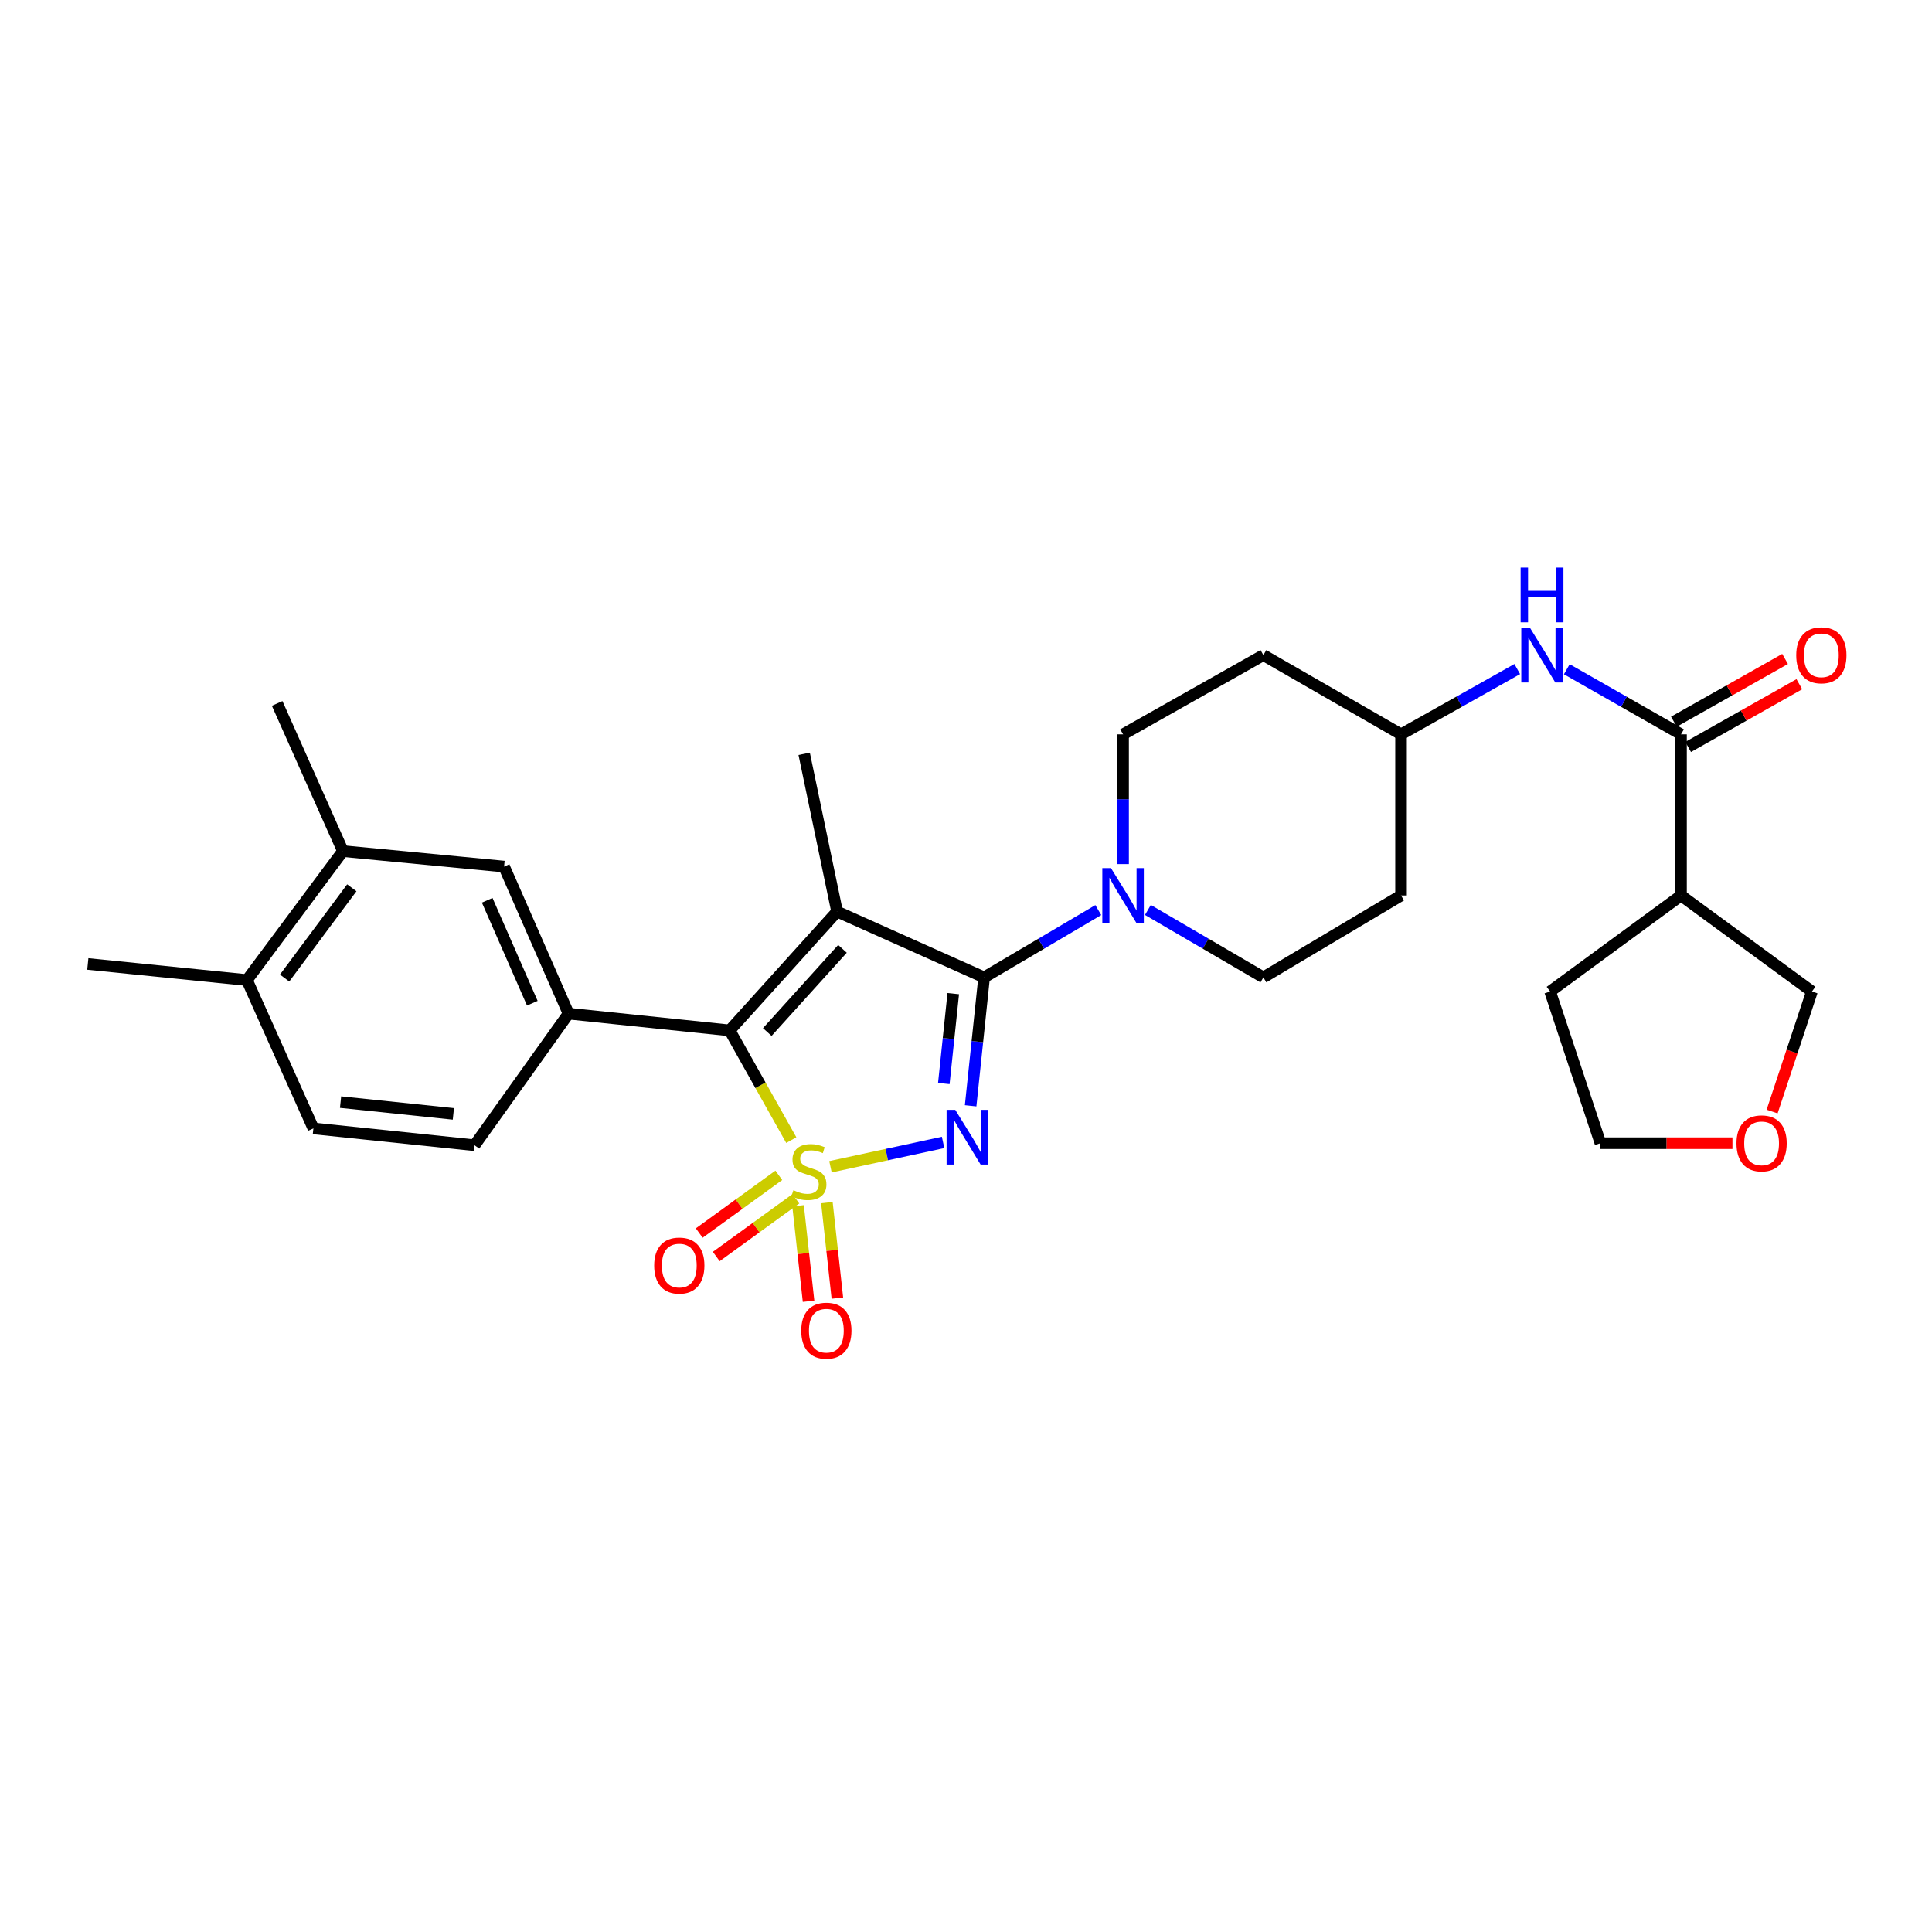 <?xml version='1.0' encoding='iso-8859-1'?>
<svg version='1.1' baseProfile='full'
              xmlns='http://www.w3.org/2000/svg'
                      xmlns:rdkit='http://www.rdkit.org/xml'
                      xmlns:xlink='http://www.w3.org/1999/xlink'
                  xml:space='preserve'
width='1000px' height='1000px' viewBox='0 0 1000 1000'>
<!-- END OF HEADER -->
<rect style='opacity:1.0;fill:#FFFFFF;stroke:none' width='1000' height='1000' x='0' y='0'> </rect>
<path class='bond-0' d='M 429.853,603.919 L 458.999,597.617' style='fill:none;fill-rule:evenodd;stroke:#CCCC00;stroke-width:6px;stroke-linecap:butt;stroke-linejoin:miter;stroke-opacity:1' />
<path class='bond-0' d='M 458.999,597.617 L 488.144,591.315' style='fill:none;fill-rule:evenodd;stroke:#0000FF;stroke-width:6px;stroke-linecap:butt;stroke-linejoin:miter;stroke-opacity:1' />
<path class='bond-3' d='M 409.569,590.122 L 393.619,561.726' style='fill:none;fill-rule:evenodd;stroke:#CCCC00;stroke-width:6px;stroke-linecap:butt;stroke-linejoin:miter;stroke-opacity:1' />
<path class='bond-3' d='M 393.619,561.726 L 377.67,533.329' style='fill:none;fill-rule:evenodd;stroke:#000000;stroke-width:6px;stroke-linecap:butt;stroke-linejoin:miter;stroke-opacity:1' />
<path class='bond-7' d='M 403.119,608.347 L 382.523,623.282' style='fill:none;fill-rule:evenodd;stroke:#CCCC00;stroke-width:6px;stroke-linecap:butt;stroke-linejoin:miter;stroke-opacity:1' />
<path class='bond-7' d='M 382.523,623.282 L 361.927,638.217' style='fill:none;fill-rule:evenodd;stroke:#FF0000;stroke-width:6px;stroke-linecap:butt;stroke-linejoin:miter;stroke-opacity:1' />
<path class='bond-7' d='M 411.93,620.497 L 391.334,635.432' style='fill:none;fill-rule:evenodd;stroke:#CCCC00;stroke-width:6px;stroke-linecap:butt;stroke-linejoin:miter;stroke-opacity:1' />
<path class='bond-7' d='M 391.334,635.432 L 370.738,650.367' style='fill:none;fill-rule:evenodd;stroke:#FF0000;stroke-width:6px;stroke-linecap:butt;stroke-linejoin:miter;stroke-opacity:1' />
<path class='bond-8' d='M 413.079,624.106 L 415.794,648.821' style='fill:none;fill-rule:evenodd;stroke:#CCCC00;stroke-width:6px;stroke-linecap:butt;stroke-linejoin:miter;stroke-opacity:1' />
<path class='bond-8' d='M 415.794,648.821 L 418.509,673.535' style='fill:none;fill-rule:evenodd;stroke:#FF0000;stroke-width:6px;stroke-linecap:butt;stroke-linejoin:miter;stroke-opacity:1' />
<path class='bond-8' d='M 427.997,622.467 L 430.712,647.182' style='fill:none;fill-rule:evenodd;stroke:#CCCC00;stroke-width:6px;stroke-linecap:butt;stroke-linejoin:miter;stroke-opacity:1' />
<path class='bond-8' d='M 430.712,647.182 L 433.428,671.897' style='fill:none;fill-rule:evenodd;stroke:#FF0000;stroke-width:6px;stroke-linecap:butt;stroke-linejoin:miter;stroke-opacity:1' />
<path class='bond-1' d='M 502.4,572.362 L 505.888,539.13' style='fill:none;fill-rule:evenodd;stroke:#0000FF;stroke-width:6px;stroke-linecap:butt;stroke-linejoin:miter;stroke-opacity:1' />
<path class='bond-1' d='M 505.888,539.13 L 509.375,505.897' style='fill:none;fill-rule:evenodd;stroke:#000000;stroke-width:6px;stroke-linecap:butt;stroke-linejoin:miter;stroke-opacity:1' />
<path class='bond-1' d='M 488.52,560.826 L 490.961,537.563' style='fill:none;fill-rule:evenodd;stroke:#0000FF;stroke-width:6px;stroke-linecap:butt;stroke-linejoin:miter;stroke-opacity:1' />
<path class='bond-1' d='M 490.961,537.563 L 493.403,514.3' style='fill:none;fill-rule:evenodd;stroke:#000000;stroke-width:6px;stroke-linecap:butt;stroke-linejoin:miter;stroke-opacity:1' />
<path class='bond-4' d='M 509.375,505.897 L 538.927,488.479' style='fill:none;fill-rule:evenodd;stroke:#000000;stroke-width:6px;stroke-linecap:butt;stroke-linejoin:miter;stroke-opacity:1' />
<path class='bond-4' d='M 538.927,488.479 L 568.479,471.06' style='fill:none;fill-rule:evenodd;stroke:#0000FF;stroke-width:6px;stroke-linecap:butt;stroke-linejoin:miter;stroke-opacity:1' />
<path class='bond-29' d='M 509.375,505.897 L 433.275,471.837' style='fill:none;fill-rule:evenodd;stroke:#000000;stroke-width:6px;stroke-linecap:butt;stroke-linejoin:miter;stroke-opacity:1' />
<path class='bond-2' d='M 433.275,471.837 L 377.67,533.329' style='fill:none;fill-rule:evenodd;stroke:#000000;stroke-width:6px;stroke-linecap:butt;stroke-linejoin:miter;stroke-opacity:1' />
<path class='bond-2' d='M 436.066,491.127 L 397.142,534.171' style='fill:none;fill-rule:evenodd;stroke:#000000;stroke-width:6px;stroke-linecap:butt;stroke-linejoin:miter;stroke-opacity:1' />
<path class='bond-19' d='M 433.275,471.837 L 416.241,390.176' style='fill:none;fill-rule:evenodd;stroke:#000000;stroke-width:6px;stroke-linecap:butt;stroke-linejoin:miter;stroke-opacity:1' />
<path class='bond-5' d='M 377.67,533.329 L 294.282,524.649' style='fill:none;fill-rule:evenodd;stroke:#000000;stroke-width:6px;stroke-linecap:butt;stroke-linejoin:miter;stroke-opacity:1' />
<path class='bond-13' d='M 594.149,470.997 L 624.039,488.447' style='fill:none;fill-rule:evenodd;stroke:#0000FF;stroke-width:6px;stroke-linecap:butt;stroke-linejoin:miter;stroke-opacity:1' />
<path class='bond-13' d='M 624.039,488.447 L 653.929,505.897' style='fill:none;fill-rule:evenodd;stroke:#000000;stroke-width:6px;stroke-linecap:butt;stroke-linejoin:miter;stroke-opacity:1' />
<path class='bond-14' d='M 581.306,447.254 L 581.306,413.674' style='fill:none;fill-rule:evenodd;stroke:#0000FF;stroke-width:6px;stroke-linecap:butt;stroke-linejoin:miter;stroke-opacity:1' />
<path class='bond-14' d='M 581.306,413.674 L 581.306,380.095' style='fill:none;fill-rule:evenodd;stroke:#000000;stroke-width:6px;stroke-linecap:butt;stroke-linejoin:miter;stroke-opacity:1' />
<path class='bond-11' d='M 294.282,524.649 L 260.914,448.549' style='fill:none;fill-rule:evenodd;stroke:#000000;stroke-width:6px;stroke-linecap:butt;stroke-linejoin:miter;stroke-opacity:1' />
<path class='bond-11' d='M 275.532,519.261 L 252.175,465.991' style='fill:none;fill-rule:evenodd;stroke:#000000;stroke-width:6px;stroke-linecap:butt;stroke-linejoin:miter;stroke-opacity:1' />
<path class='bond-15' d='M 294.282,524.649 L 245.614,592.778' style='fill:none;fill-rule:evenodd;stroke:#000000;stroke-width:6px;stroke-linecap:butt;stroke-linejoin:miter;stroke-opacity:1' />
<path class='bond-6' d='M 870.089,380.095 L 840.529,363.243' style='fill:none;fill-rule:evenodd;stroke:#000000;stroke-width:6px;stroke-linecap:butt;stroke-linejoin:miter;stroke-opacity:1' />
<path class='bond-6' d='M 840.529,363.243 L 810.968,346.392' style='fill:none;fill-rule:evenodd;stroke:#0000FF;stroke-width:6px;stroke-linecap:butt;stroke-linejoin:miter;stroke-opacity:1' />
<path class='bond-9' d='M 870.089,380.095 L 870.089,463.499' style='fill:none;fill-rule:evenodd;stroke:#000000;stroke-width:6px;stroke-linecap:butt;stroke-linejoin:miter;stroke-opacity:1' />
<path class='bond-16' d='M 873.778,386.63 L 902.556,370.385' style='fill:none;fill-rule:evenodd;stroke:#000000;stroke-width:6px;stroke-linecap:butt;stroke-linejoin:miter;stroke-opacity:1' />
<path class='bond-16' d='M 902.556,370.385 L 931.333,354.14' style='fill:none;fill-rule:evenodd;stroke:#FF0000;stroke-width:6px;stroke-linecap:butt;stroke-linejoin:miter;stroke-opacity:1' />
<path class='bond-16' d='M 866.401,373.56 L 895.178,357.315' style='fill:none;fill-rule:evenodd;stroke:#000000;stroke-width:6px;stroke-linecap:butt;stroke-linejoin:miter;stroke-opacity:1' />
<path class='bond-16' d='M 895.178,357.315 L 923.955,341.07' style='fill:none;fill-rule:evenodd;stroke:#FF0000;stroke-width:6px;stroke-linecap:butt;stroke-linejoin:miter;stroke-opacity:1' />
<path class='bond-24' d='M 870.089,463.499 L 937.86,513.201' style='fill:none;fill-rule:evenodd;stroke:#000000;stroke-width:6px;stroke-linecap:butt;stroke-linejoin:miter;stroke-opacity:1' />
<path class='bond-25' d='M 870.089,463.499 L 802.336,513.201' style='fill:none;fill-rule:evenodd;stroke:#000000;stroke-width:6px;stroke-linecap:butt;stroke-linejoin:miter;stroke-opacity:1' />
<path class='bond-10' d='M 785.326,346.3 L 755.255,363.198' style='fill:none;fill-rule:evenodd;stroke:#0000FF;stroke-width:6px;stroke-linecap:butt;stroke-linejoin:miter;stroke-opacity:1' />
<path class='bond-10' d='M 755.255,363.198 L 725.185,380.095' style='fill:none;fill-rule:evenodd;stroke:#000000;stroke-width:6px;stroke-linecap:butt;stroke-linejoin:miter;stroke-opacity:1' />
<path class='bond-12' d='M 260.914,448.549 L 177.51,440.545' style='fill:none;fill-rule:evenodd;stroke:#000000;stroke-width:6px;stroke-linecap:butt;stroke-linejoin:miter;stroke-opacity:1' />
<path class='bond-26' d='M 177.51,440.545 L 143.458,364.095' style='fill:none;fill-rule:evenodd;stroke:#000000;stroke-width:6px;stroke-linecap:butt;stroke-linejoin:miter;stroke-opacity:1' />
<path class='bond-30' d='M 177.51,440.545 L 127.825,507.281' style='fill:none;fill-rule:evenodd;stroke:#000000;stroke-width:6px;stroke-linecap:butt;stroke-linejoin:miter;stroke-opacity:1' />
<path class='bond-30' d='M 182.096,459.518 L 147.316,506.233' style='fill:none;fill-rule:evenodd;stroke:#000000;stroke-width:6px;stroke-linecap:butt;stroke-linejoin:miter;stroke-opacity:1' />
<path class='bond-22' d='M 653.929,505.897 L 725.185,463.499' style='fill:none;fill-rule:evenodd;stroke:#000000;stroke-width:6px;stroke-linecap:butt;stroke-linejoin:miter;stroke-opacity:1' />
<path class='bond-21' d='M 581.306,380.095 L 653.929,339.089' style='fill:none;fill-rule:evenodd;stroke:#000000;stroke-width:6px;stroke-linecap:butt;stroke-linejoin:miter;stroke-opacity:1' />
<path class='bond-18' d='M 245.614,592.778 L 162.21,584.065' style='fill:none;fill-rule:evenodd;stroke:#000000;stroke-width:6px;stroke-linecap:butt;stroke-linejoin:miter;stroke-opacity:1' />
<path class='bond-18' d='M 234.663,576.544 L 176.28,570.445' style='fill:none;fill-rule:evenodd;stroke:#000000;stroke-width:6px;stroke-linecap:butt;stroke-linejoin:miter;stroke-opacity:1' />
<path class='bond-17' d='M 127.825,507.281 L 162.21,584.065' style='fill:none;fill-rule:evenodd;stroke:#000000;stroke-width:6px;stroke-linecap:butt;stroke-linejoin:miter;stroke-opacity:1' />
<path class='bond-28' d='M 127.825,507.281 L 45.455,498.943' style='fill:none;fill-rule:evenodd;stroke:#000000;stroke-width:6px;stroke-linecap:butt;stroke-linejoin:miter;stroke-opacity:1' />
<path class='bond-20' d='M 725.185,380.095 L 653.929,339.089' style='fill:none;fill-rule:evenodd;stroke:#000000;stroke-width:6px;stroke-linecap:butt;stroke-linejoin:miter;stroke-opacity:1' />
<path class='bond-31' d='M 725.185,380.095 L 725.185,463.499' style='fill:none;fill-rule:evenodd;stroke:#000000;stroke-width:6px;stroke-linecap:butt;stroke-linejoin:miter;stroke-opacity:1' />
<path class='bond-23' d='M 917.242,575.331 L 927.551,544.266' style='fill:none;fill-rule:evenodd;stroke:#FF0000;stroke-width:6px;stroke-linecap:butt;stroke-linejoin:miter;stroke-opacity:1' />
<path class='bond-23' d='M 927.551,544.266 L 937.86,513.201' style='fill:none;fill-rule:evenodd;stroke:#000000;stroke-width:6px;stroke-linecap:butt;stroke-linejoin:miter;stroke-opacity:1' />
<path class='bond-32' d='M 896.719,591.719 L 862.555,591.719' style='fill:none;fill-rule:evenodd;stroke:#FF0000;stroke-width:6px;stroke-linecap:butt;stroke-linejoin:miter;stroke-opacity:1' />
<path class='bond-32' d='M 862.555,591.719 L 828.392,591.719' style='fill:none;fill-rule:evenodd;stroke:#000000;stroke-width:6px;stroke-linecap:butt;stroke-linejoin:miter;stroke-opacity:1' />
<path class='bond-27' d='M 802.336,513.201 L 828.392,591.719' style='fill:none;fill-rule:evenodd;stroke:#000000;stroke-width:6px;stroke-linecap:butt;stroke-linejoin:miter;stroke-opacity:1' />
<path  class='atom-0' d='M 410.676 616.056
Q 410.996 616.176, 412.316 616.736
Q 413.636 617.296, 415.076 617.656
Q 416.556 617.976, 417.996 617.976
Q 420.676 617.976, 422.236 616.696
Q 423.796 615.376, 423.796 613.096
Q 423.796 611.536, 422.996 610.576
Q 422.236 609.616, 421.036 609.096
Q 419.836 608.576, 417.836 607.976
Q 415.316 607.216, 413.796 606.496
Q 412.316 605.776, 411.236 604.256
Q 410.196 602.736, 410.196 600.176
Q 410.196 596.616, 412.596 594.416
Q 415.036 592.216, 419.836 592.216
Q 423.116 592.216, 426.836 593.776
L 425.916 596.856
Q 422.516 595.456, 419.956 595.456
Q 417.196 595.456, 415.676 596.616
Q 414.156 597.736, 414.196 599.696
Q 414.196 601.216, 414.956 602.136
Q 415.756 603.056, 416.876 603.576
Q 418.036 604.096, 419.956 604.696
Q 422.516 605.496, 424.036 606.296
Q 425.556 607.096, 426.636 608.736
Q 427.756 610.336, 427.756 613.096
Q 427.756 617.016, 425.116 619.136
Q 422.516 621.216, 418.156 621.216
Q 415.636 621.216, 413.716 620.656
Q 411.836 620.136, 409.596 619.216
L 410.676 616.056
' fill='#CCCC00'/>
<path  class='atom-1' d='M 494.436 574.441
L 503.716 589.441
Q 504.636 590.921, 506.116 593.601
Q 507.596 596.281, 507.676 596.441
L 507.676 574.441
L 511.436 574.441
L 511.436 602.761
L 507.556 602.761
L 497.596 586.361
Q 496.436 584.441, 495.196 582.241
Q 493.996 580.041, 493.636 579.361
L 493.636 602.761
L 489.956 602.761
L 489.956 574.441
L 494.436 574.441
' fill='#0000FF'/>
<path  class='atom-5' d='M 575.046 449.339
L 584.326 464.339
Q 585.246 465.819, 586.726 468.499
Q 588.206 471.179, 588.286 471.339
L 588.286 449.339
L 592.046 449.339
L 592.046 477.659
L 588.166 477.659
L 578.206 461.259
Q 577.046 459.339, 575.806 457.139
Q 574.606 454.939, 574.246 454.259
L 574.246 477.659
L 570.566 477.659
L 570.566 449.339
L 575.046 449.339
' fill='#0000FF'/>
<path  class='atom-8' d='M 338.606 655.051
Q 338.606 648.251, 341.966 644.451
Q 345.326 640.651, 351.606 640.651
Q 357.886 640.651, 361.246 644.451
Q 364.606 648.251, 364.606 655.051
Q 364.606 661.931, 361.206 665.851
Q 357.806 669.731, 351.606 669.731
Q 345.366 669.731, 341.966 665.851
Q 338.606 661.971, 338.606 655.051
M 351.606 666.531
Q 355.926 666.531, 358.246 663.651
Q 360.606 660.731, 360.606 655.051
Q 360.606 649.491, 358.246 646.691
Q 355.926 643.851, 351.606 643.851
Q 347.286 643.851, 344.926 646.651
Q 342.606 649.451, 342.606 655.051
Q 342.606 660.771, 344.926 663.651
Q 347.286 666.531, 351.606 666.531
' fill='#FF0000'/>
<path  class='atom-9' d='M 414.722 688.761
Q 414.722 681.961, 418.082 678.161
Q 421.442 674.361, 427.722 674.361
Q 434.002 674.361, 437.362 678.161
Q 440.722 681.961, 440.722 688.761
Q 440.722 695.641, 437.322 699.561
Q 433.922 703.441, 427.722 703.441
Q 421.482 703.441, 418.082 699.561
Q 414.722 695.681, 414.722 688.761
M 427.722 700.241
Q 432.042 700.241, 434.362 697.361
Q 436.722 694.441, 436.722 688.761
Q 436.722 683.201, 434.362 680.401
Q 432.042 677.561, 427.722 677.561
Q 423.402 677.561, 421.042 680.361
Q 418.722 683.161, 418.722 688.761
Q 418.722 694.481, 421.042 697.361
Q 423.402 700.241, 427.722 700.241
' fill='#FF0000'/>
<path  class='atom-11' d='M 791.898 324.929
L 801.178 339.929
Q 802.098 341.409, 803.578 344.089
Q 805.058 346.769, 805.138 346.929
L 805.138 324.929
L 808.898 324.929
L 808.898 353.249
L 805.018 353.249
L 795.058 336.849
Q 793.898 334.929, 792.658 332.729
Q 791.458 330.529, 791.098 329.849
L 791.098 353.249
L 787.418 353.249
L 787.418 324.929
L 791.898 324.929
' fill='#0000FF'/>
<path  class='atom-11' d='M 787.078 293.777
L 790.918 293.777
L 790.918 305.817
L 805.398 305.817
L 805.398 293.777
L 809.238 293.777
L 809.238 322.097
L 805.398 322.097
L 805.398 309.017
L 790.918 309.017
L 790.918 322.097
L 787.078 322.097
L 787.078 293.777
' fill='#0000FF'/>
<path  class='atom-17' d='M 929.729 339.169
Q 929.729 332.369, 933.089 328.569
Q 936.449 324.769, 942.729 324.769
Q 949.009 324.769, 952.369 328.569
Q 955.729 332.369, 955.729 339.169
Q 955.729 346.049, 952.329 349.969
Q 948.929 353.849, 942.729 353.849
Q 936.489 353.849, 933.089 349.969
Q 929.729 346.089, 929.729 339.169
M 942.729 350.649
Q 947.049 350.649, 949.369 347.769
Q 951.729 344.849, 951.729 339.169
Q 951.729 333.609, 949.369 330.809
Q 947.049 327.969, 942.729 327.969
Q 938.409 327.969, 936.049 330.769
Q 933.729 333.569, 933.729 339.169
Q 933.729 344.889, 936.049 347.769
Q 938.409 350.649, 942.729 350.649
' fill='#FF0000'/>
<path  class='atom-24' d='M 898.804 591.799
Q 898.804 584.999, 902.164 581.199
Q 905.524 577.399, 911.804 577.399
Q 918.084 577.399, 921.444 581.199
Q 924.804 584.999, 924.804 591.799
Q 924.804 598.679, 921.404 602.599
Q 918.004 606.479, 911.804 606.479
Q 905.564 606.479, 902.164 602.599
Q 898.804 598.719, 898.804 591.799
M 911.804 603.279
Q 916.124 603.279, 918.444 600.399
Q 920.804 597.479, 920.804 591.799
Q 920.804 586.239, 918.444 583.439
Q 916.124 580.599, 911.804 580.599
Q 907.484 580.599, 905.124 583.399
Q 902.804 586.199, 902.804 591.799
Q 902.804 597.519, 905.124 600.399
Q 907.484 603.279, 911.804 603.279
' fill='#FF0000'/>
</svg>
